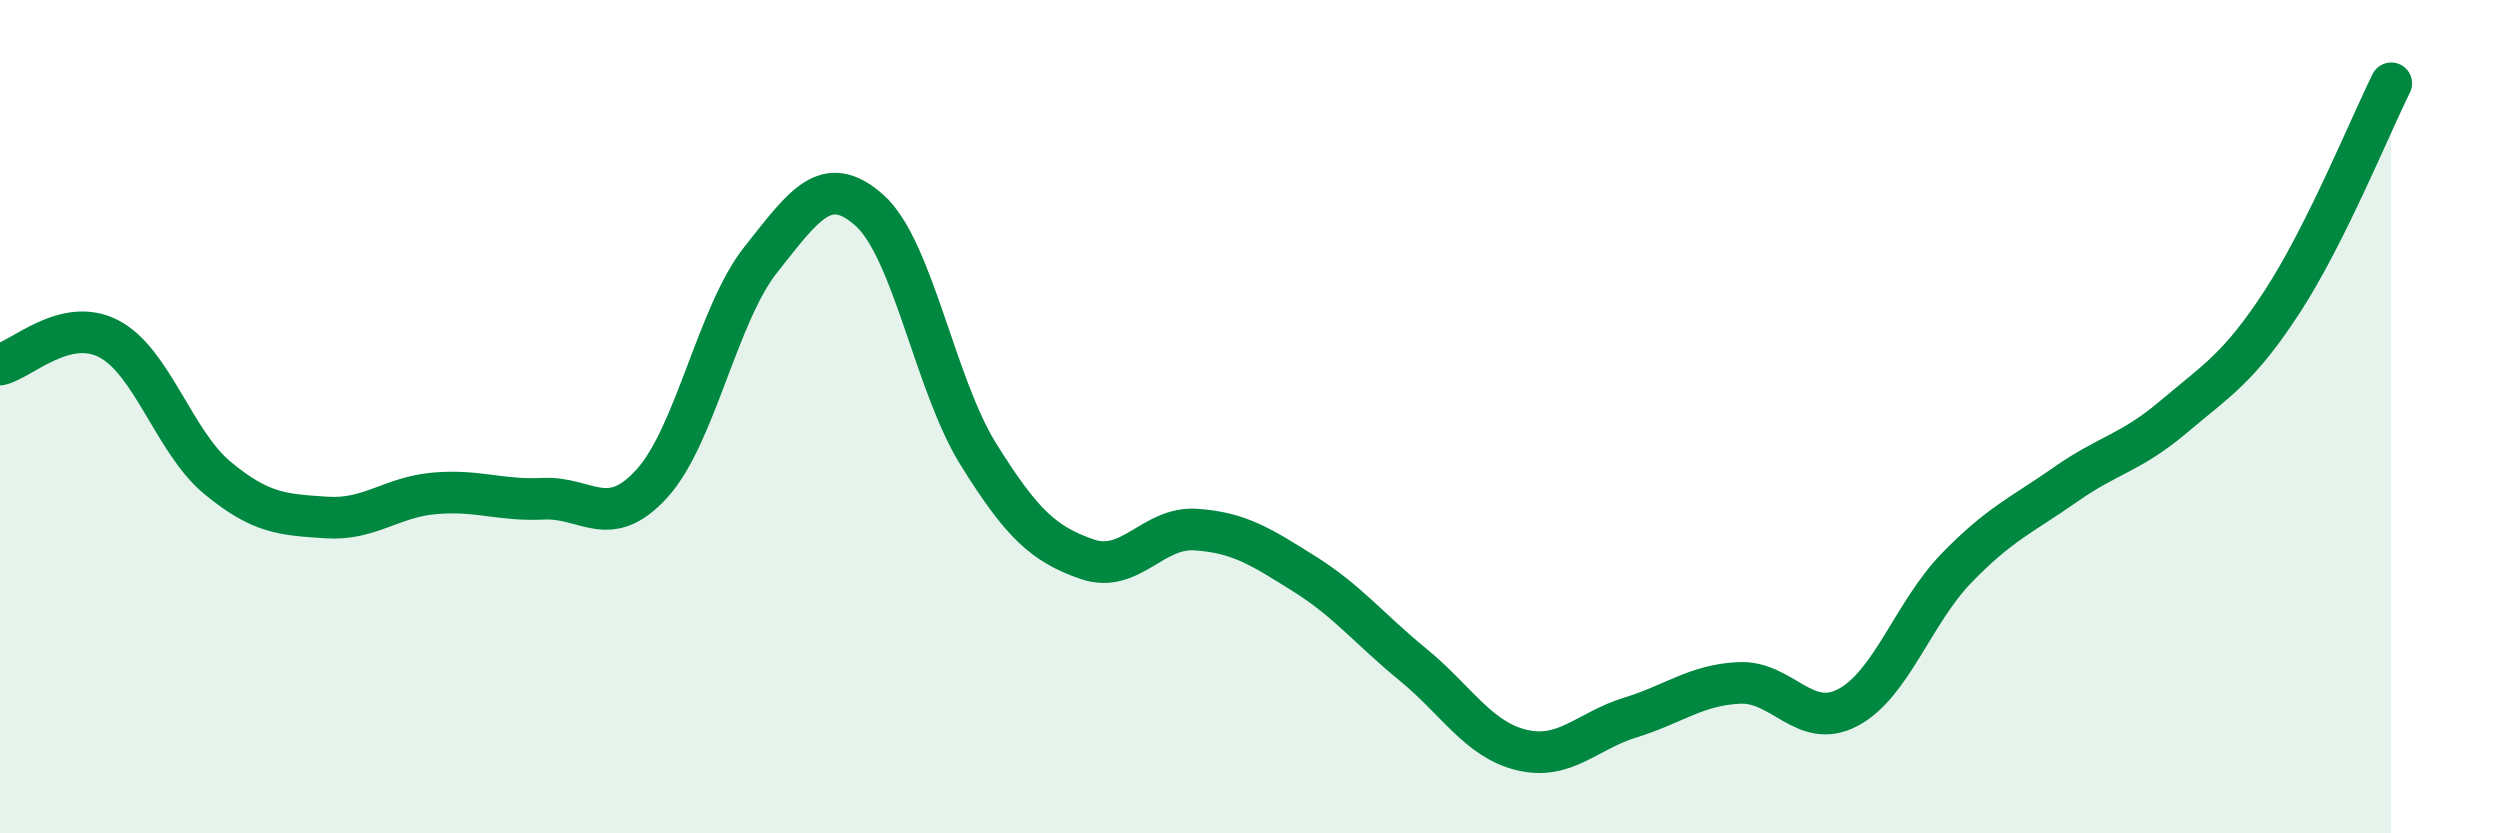 
    <svg width="60" height="20" viewBox="0 0 60 20" xmlns="http://www.w3.org/2000/svg">
      <path
        d="M 0,8.75 C 0.52,8.63 1.57,7.59 2.61,8.13 C 3.65,8.67 4.18,10.61 5.22,11.47 C 6.26,12.33 6.79,12.35 7.83,12.42 C 8.87,12.49 9.39,11.93 10.43,11.84 C 11.47,11.75 12,12.02 13.04,11.97 C 14.08,11.92 14.61,12.75 15.65,11.6 C 16.69,10.45 17.22,7.54 18.26,6.23 C 19.3,4.92 19.83,4.12 20.87,5.05 C 21.91,5.98 22.44,9.23 23.48,10.9 C 24.52,12.57 25.05,13.06 26.09,13.42 C 27.13,13.78 27.66,12.64 28.7,12.71 C 29.74,12.78 30.26,13.12 31.3,13.77 C 32.34,14.42 32.87,15.1 33.91,15.95 C 34.95,16.8 35.48,17.75 36.52,18 C 37.56,18.25 38.09,17.54 39.13,17.22 C 40.17,16.9 40.7,16.44 41.74,16.39 C 42.78,16.34 43.31,17.53 44.35,16.98 C 45.39,16.43 45.92,14.7 46.96,13.63 C 48,12.56 48.53,12.36 49.57,11.63 C 50.61,10.9 51.13,10.88 52.17,10 C 53.21,9.12 53.74,8.83 54.78,7.23 C 55.82,5.63 56.87,3.05 57.39,2L57.39 20L0 20Z"
        fill="#008740"
        opacity="0.1"
        stroke-linecap="round"
        stroke-linejoin="round"
      />
      <path
        d="M 0,8.75 C 0.52,8.63 1.57,7.59 2.61,8.13 C 3.65,8.67 4.18,10.61 5.22,11.47 C 6.26,12.33 6.79,12.35 7.83,12.42 C 8.87,12.49 9.39,11.93 10.43,11.84 C 11.47,11.75 12,12.02 13.04,11.97 C 14.08,11.92 14.61,12.75 15.65,11.6 C 16.69,10.45 17.22,7.54 18.26,6.23 C 19.3,4.92 19.83,4.12 20.87,5.05 C 21.91,5.98 22.44,9.23 23.48,10.9 C 24.52,12.57 25.05,13.06 26.09,13.42 C 27.13,13.78 27.66,12.64 28.7,12.71 C 29.74,12.78 30.26,13.12 31.3,13.77 C 32.34,14.42 32.87,15.1 33.91,15.95 C 34.95,16.8 35.48,17.75 36.52,18 C 37.56,18.25 38.09,17.54 39.13,17.22 C 40.17,16.9 40.7,16.44 41.74,16.39 C 42.78,16.34 43.31,17.53 44.35,16.98 C 45.39,16.43 45.92,14.7 46.96,13.63 C 48,12.56 48.53,12.36 49.57,11.63 C 50.61,10.9 51.13,10.88 52.17,10 C 53.21,9.12 53.74,8.83 54.78,7.23 C 55.82,5.63 56.87,3.05 57.39,2"
        stroke="#008740"
        stroke-width="1"
        fill="none"
        stroke-linecap="round"
        stroke-linejoin="round"
      />
    </svg>
  